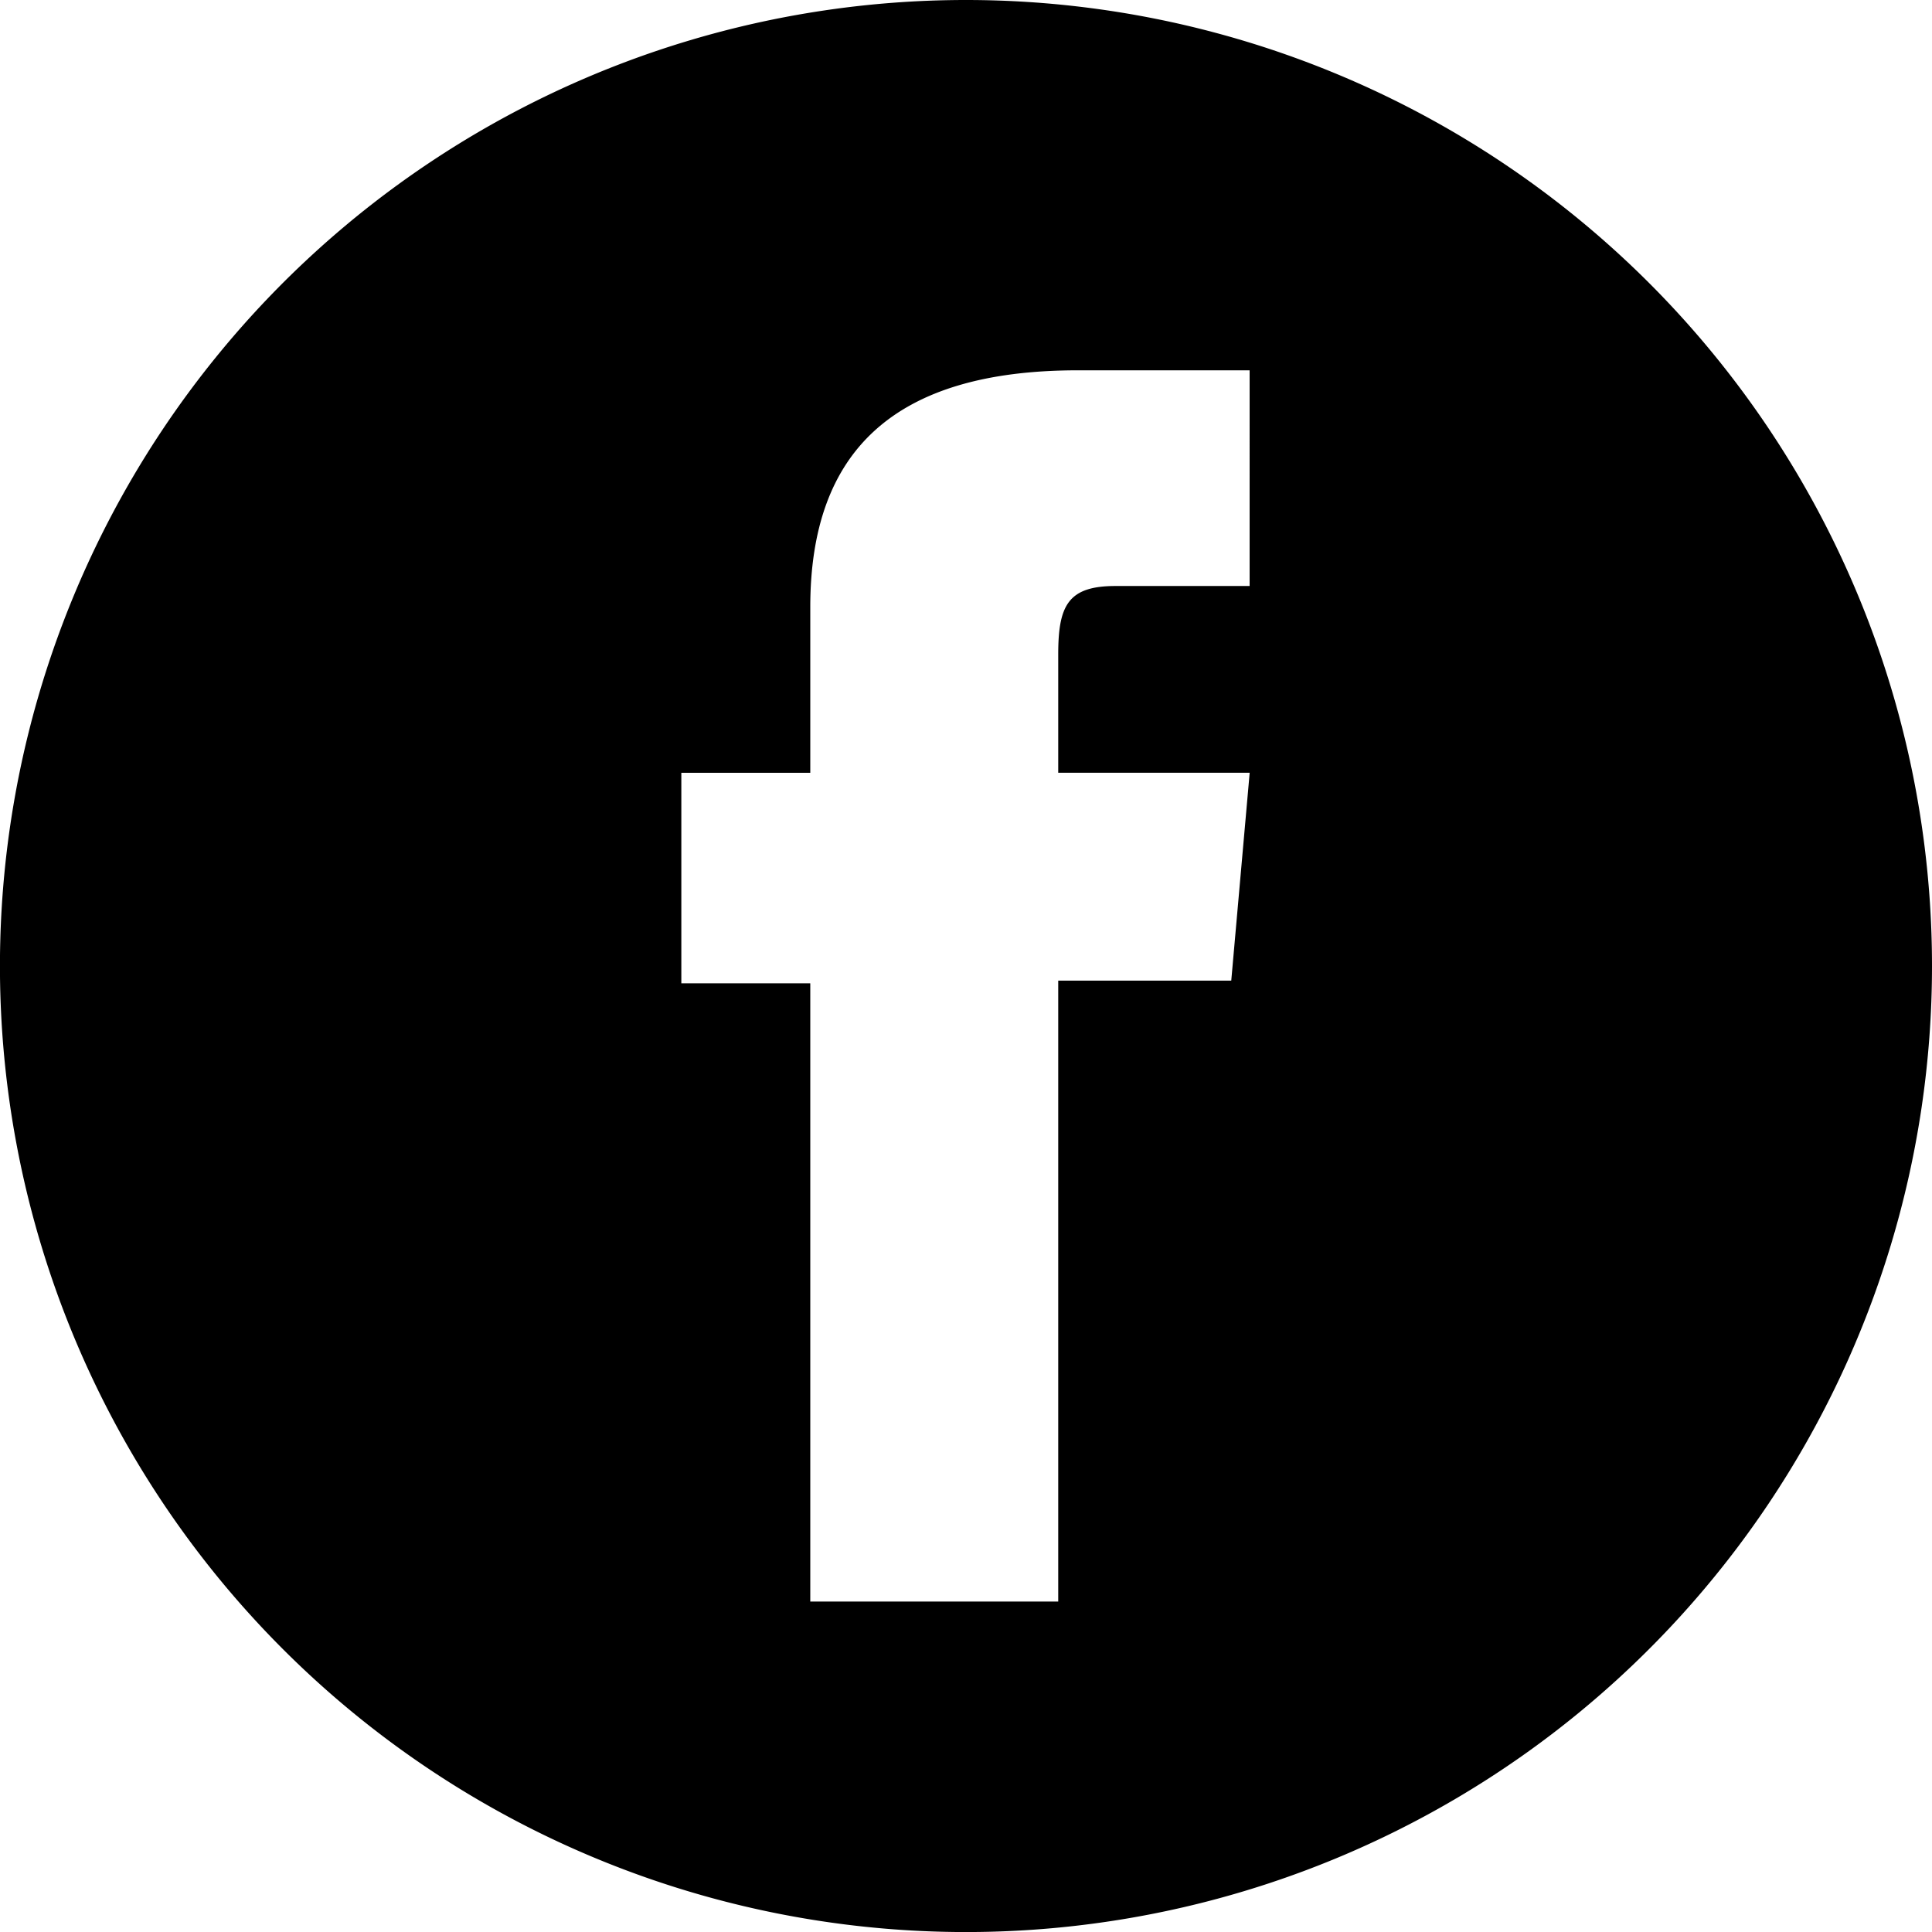 <svg xmlns="http://www.w3.org/2000/svg" width="40.799" height="40.799" viewBox="0 0 40.799 40.799">
  <g id="Facebook" transform="translate(0 0)">
    <g id="Vector_Smart_Object" data-name="Vector Smart Object" transform="translate(0 0)">
      <path id="Path_4" data-name="Path 4" d="M70.724,73.26a20.4,20.4,0,1,0,20.4,20.4A20.4,20.4,0,0,0,70.724,73.26Zm5.99,12.375H73.881c-1,0-1.209.409-1.209,1.444v2.5h4.043l-.389,4.39H72.672v13.112H67.436V94.025H64.713V89.58h2.723v-3.5c0-3.284,1.757-5,5.653-5h3.625Z" transform="translate(-50.325 -73.26)"/>
    </g>
  </g>
</svg>
